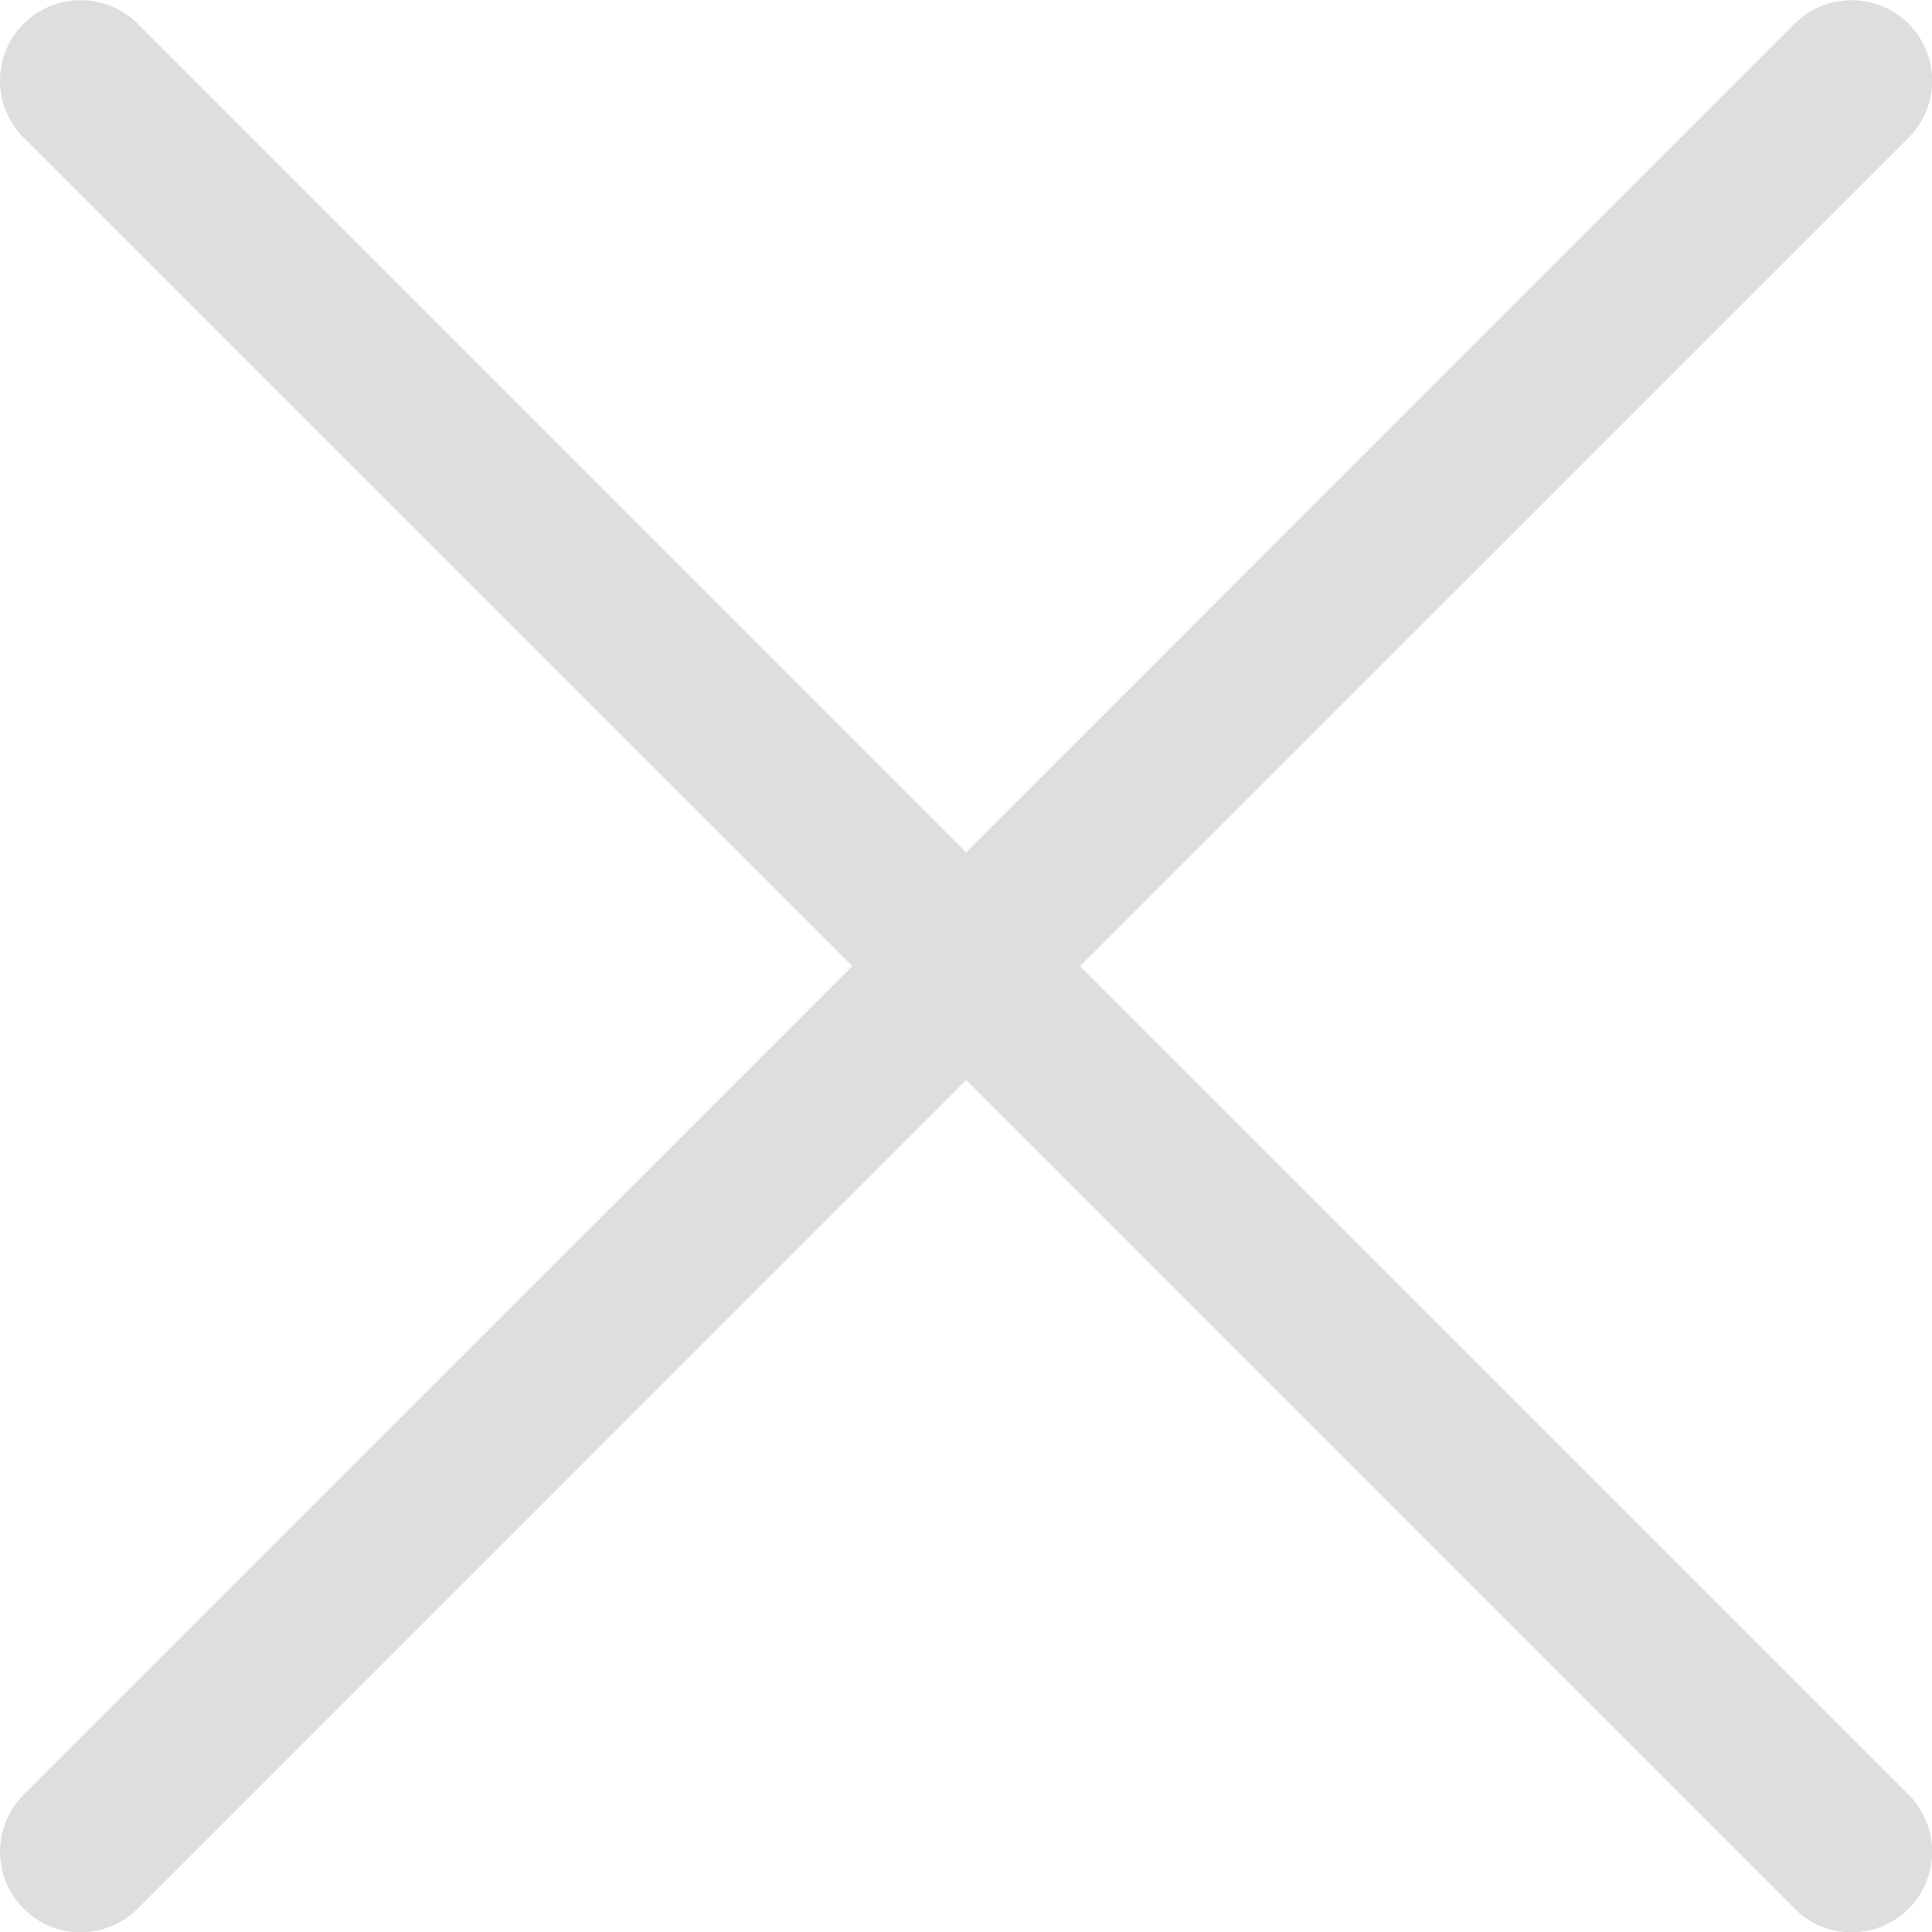 <svg width="12" height="12" viewBox="0 0 12 12" fill="none" xmlns="http://www.w3.org/2000/svg">
<path d="M0.147 0.855C0.1 0.809 0.063 0.754 0.038 0.693C0.013 0.632 4.8983e-10 0.567 0 0.501C-4.8983e-10 0.436 0.013 0.371 0.038 0.31C0.063 0.249 0.1 0.194 0.147 0.147C0.193 0.101 0.248 0.064 0.309 0.039C0.37 0.014 0.435 0.001 0.501 0.001C0.566 0.001 0.631 0.014 0.692 0.039C0.753 0.064 0.808 0.101 0.855 0.147L6.001 5.294L11.147 0.147C11.193 0.101 11.248 0.064 11.309 0.039C11.37 0.014 11.435 0.001 11.501 0.001C11.566 0.001 11.632 0.014 11.692 0.039C11.753 0.064 11.808 0.101 11.855 0.147C11.901 0.194 11.938 0.249 11.963 0.31C11.988 0.371 12.001 0.436 12.001 0.501C12.001 0.567 11.988 0.632 11.963 0.693C11.938 0.754 11.901 0.809 11.855 0.855L6.708 6.001L11.855 11.147C11.901 11.194 11.938 11.249 11.963 11.31C11.988 11.37 12.001 11.436 12.001 11.501C12.001 11.567 11.988 11.632 11.963 11.693C11.938 11.754 11.901 11.809 11.855 11.855C11.808 11.902 11.753 11.939 11.692 11.964C11.632 11.989 11.566 12.002 11.501 12.002C11.435 12.002 11.37 11.989 11.309 11.964C11.248 11.939 11.193 11.902 11.147 11.855L6.001 6.708L0.855 11.855C0.808 11.902 0.753 11.939 0.692 11.964C0.631 11.989 0.566 12.002 0.501 12.002C0.435 12.002 0.37 11.989 0.309 11.964C0.248 11.939 0.193 11.902 0.147 11.855C0.1 11.809 0.063 11.754 0.038 11.693C0.013 11.632 0 11.567 0 11.501C0 11.436 0.013 11.37 0.038 11.31C0.063 11.249 0.1 11.194 0.147 11.147L5.294 6.001L0.147 0.855Z" fill="#DEDEDE"/>
</svg>
